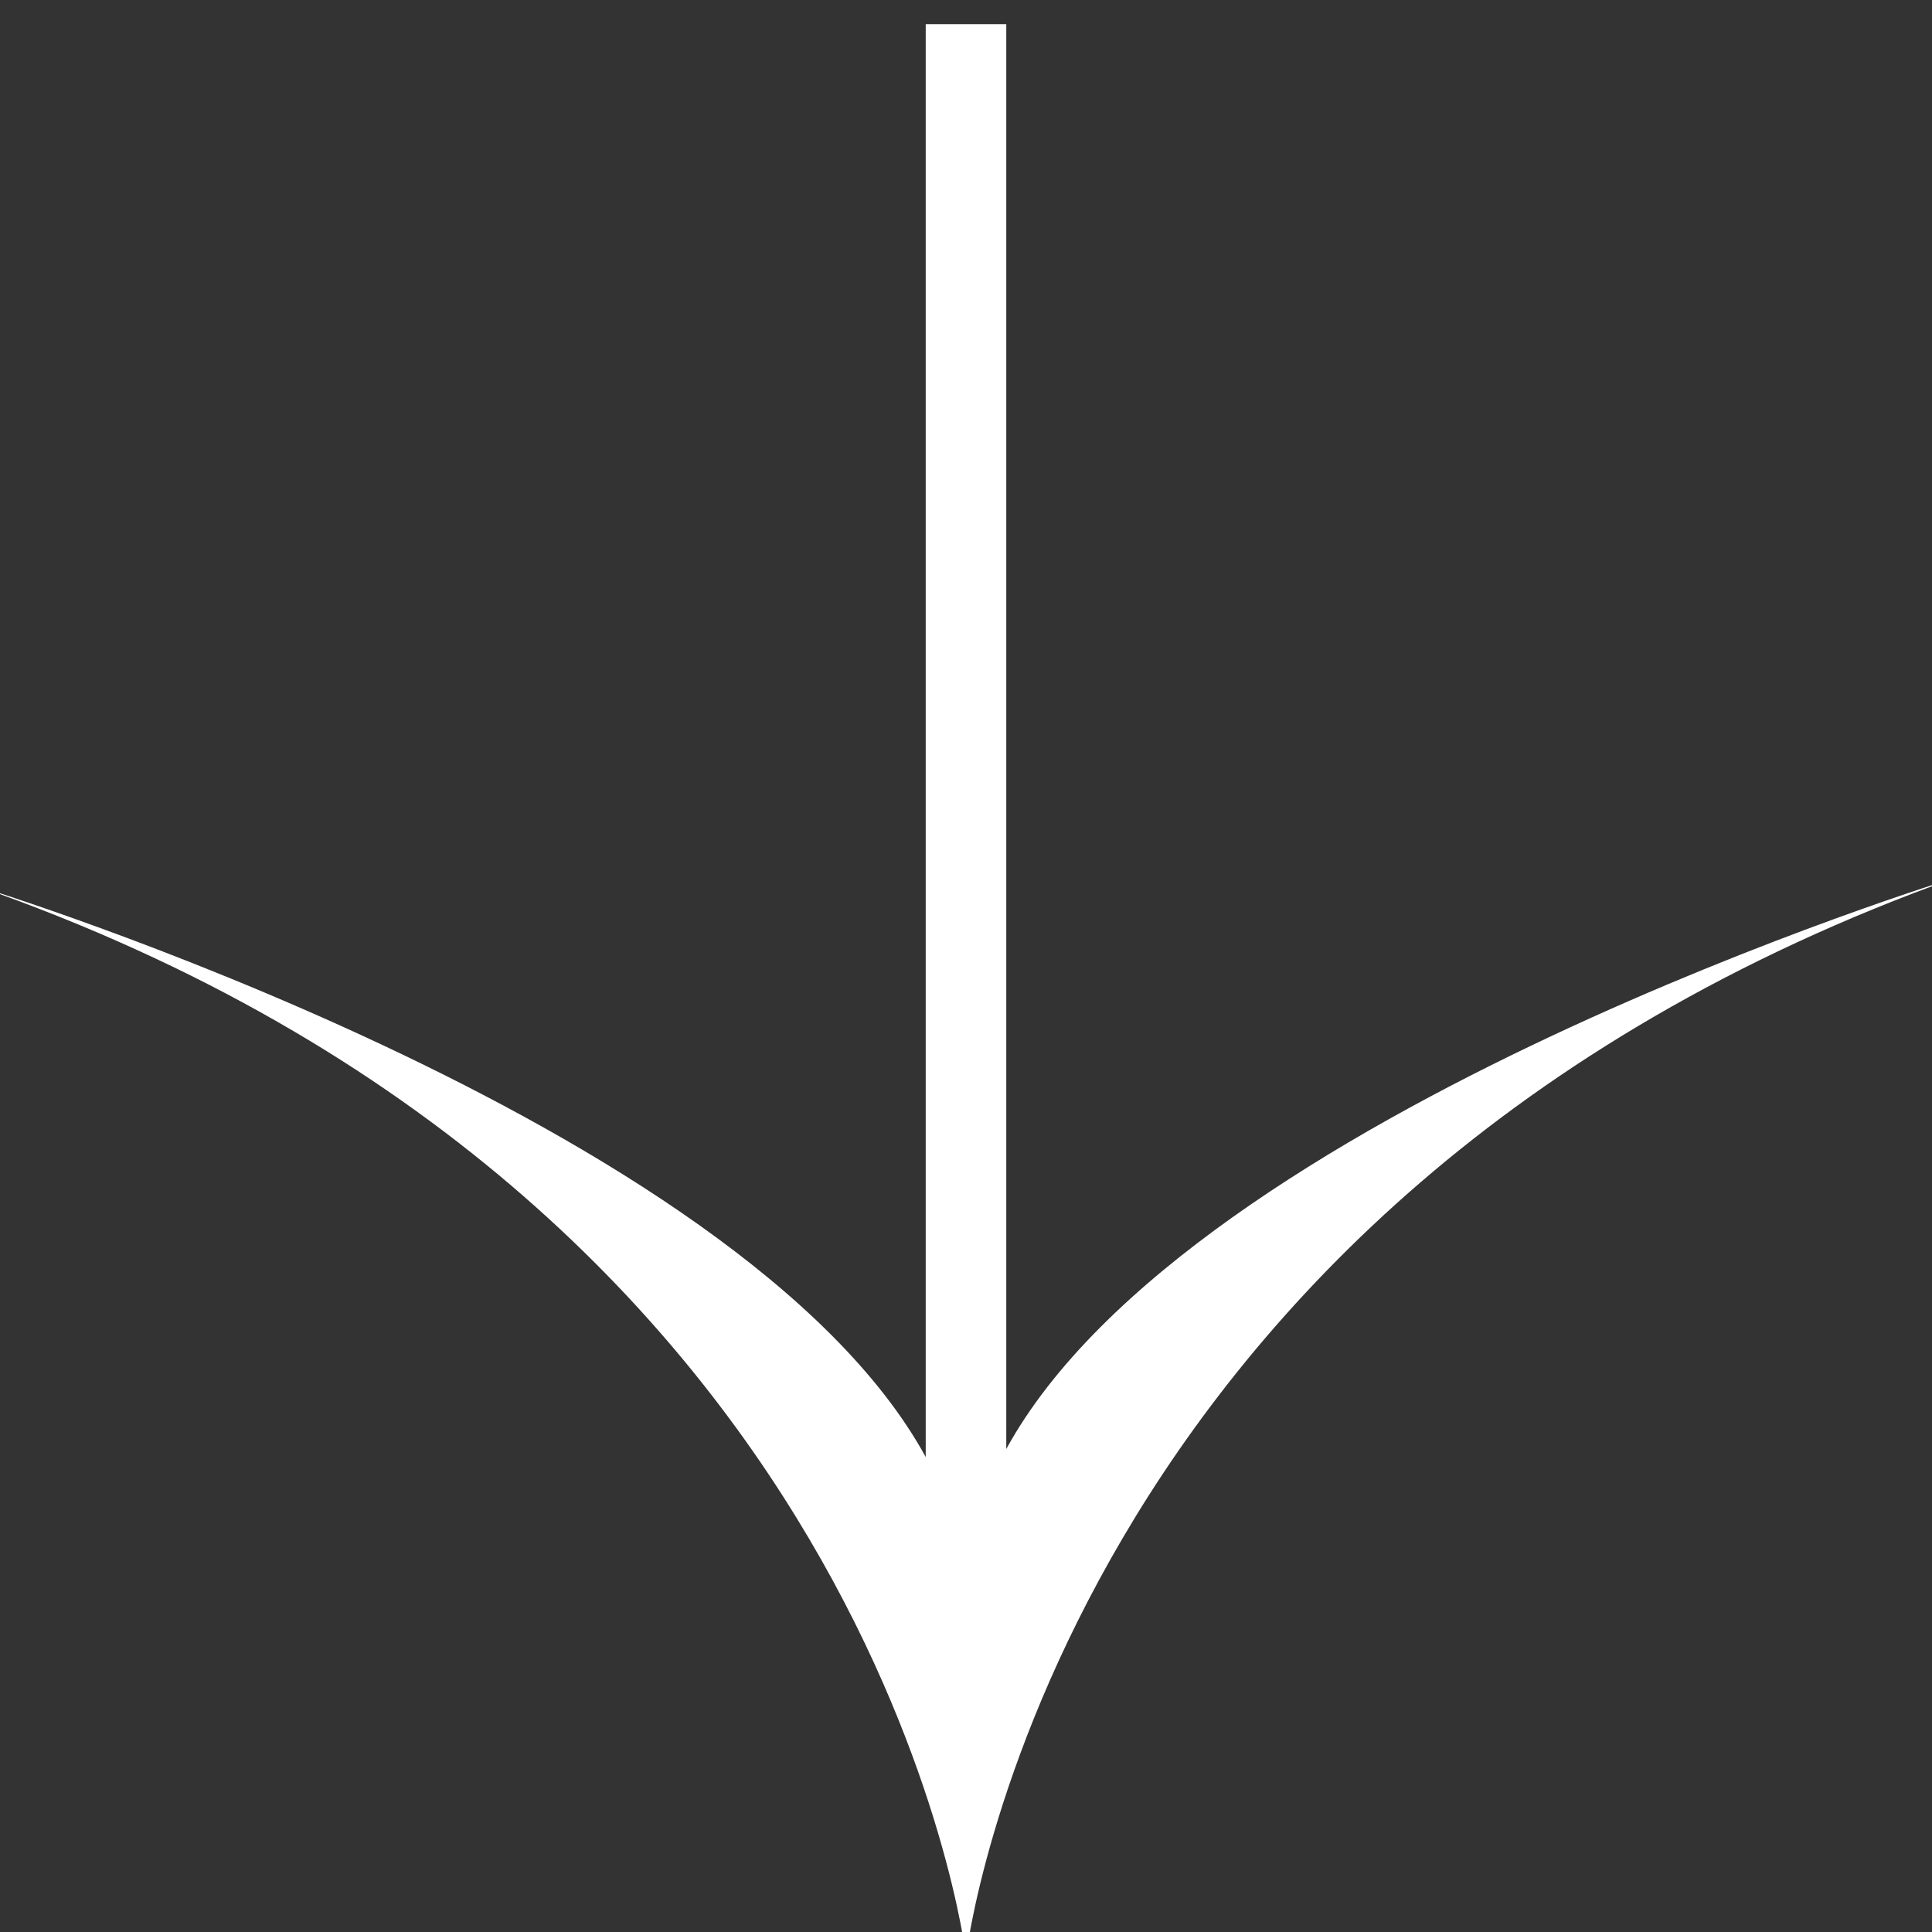 <svg width="20" height="20" viewBox="0 0 20 20" fill="none" xmlns="http://www.w3.org/2000/svg">
<rect x="0" y="0" width="20" height="20" fill="#333333" stroke="none"/>
<path d="M20.25 9.083C20.25 9.083 12.333 11.5 10.417 15L10.417 0.25L9.583 0.25L9.583 15.083C7.667 11.583 -0.25 9.167 -0.25 9.167C9.083 12.417 10 20.25 10 20.25C10 20.25 10.917 12.417 20.25 9.083Z" fill="white"/>
</svg>
